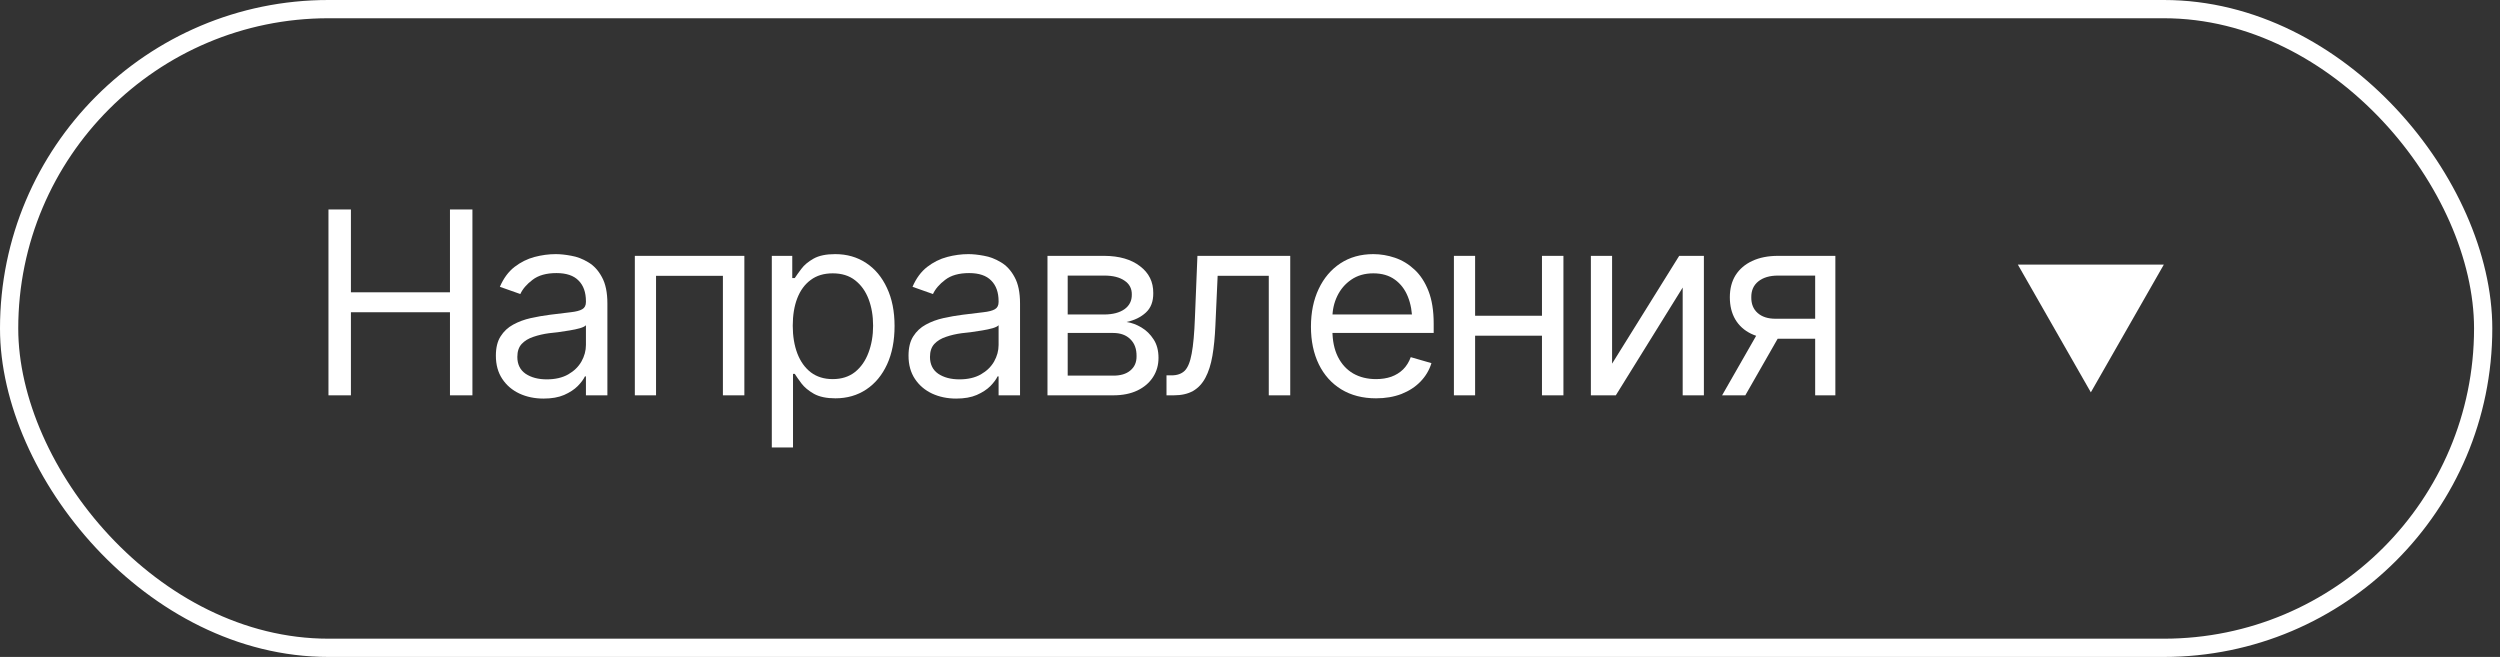 <?xml version="1.0" encoding="UTF-8"?> <svg xmlns="http://www.w3.org/2000/svg" width="137" height="36" viewBox="0 0 137 36" fill="none"><rect x="0" y="0" width="137" height="36" fill="#333333" stroke="none"/><rect x="0.5" y="0.5" width="135.578" height="35" rx="17.5" stroke="white"></rect><path d="M99.471 21.664V15.102H97.434C96.978 15.102 96.618 15.209 96.353 15.423C96.094 15.633 95.966 15.922 95.971 16.291C95.966 16.656 96.082 16.943 96.319 17.152C96.556 17.362 96.882 17.467 97.297 17.467H99.758V18.561H97.297C96.777 18.561 96.331 18.469 95.957 18.287C95.583 18.105 95.296 17.845 95.096 17.508C94.895 17.166 94.795 16.76 94.795 16.291C94.795 15.822 94.9 15.418 95.109 15.081C95.324 14.744 95.627 14.484 96.019 14.302C96.415 14.115 96.887 14.021 97.434 14.021H100.578V21.664H99.471ZM94.371 21.664L96.545 17.863H97.816L95.643 21.664H94.371Z" fill="white"></path><path d="M88.342 19.928L92.019 14.021H93.373V21.664H92.211V15.758L88.547 21.664H87.18V14.021H88.342V19.928Z" fill="white"></path><path d="M84.773 17.303V18.396H80.562V17.303H84.773ZM80.836 14.021V21.664H79.674V14.021H80.836ZM85.676 14.021V21.664H84.5V14.021H85.676Z" fill="white"></path><path d="M75.408 21.828C74.674 21.828 74.039 21.664 73.501 21.336C72.968 21.008 72.558 20.55 72.27 19.962C71.983 19.369 71.84 18.684 71.84 17.904C71.84 17.12 71.981 16.43 72.264 15.833C72.546 15.236 72.943 14.769 73.453 14.432C73.968 14.094 74.57 13.926 75.258 13.926C75.654 13.926 76.049 13.992 76.44 14.124C76.832 14.256 77.188 14.47 77.507 14.767C77.83 15.063 78.088 15.455 78.279 15.942C78.471 16.43 78.566 17.029 78.566 17.74V18.246H72.674V17.234H77.931L77.391 17.617C77.391 17.107 77.311 16.653 77.151 16.257C76.992 15.86 76.753 15.548 76.434 15.32C76.119 15.092 75.727 14.979 75.258 14.979C74.788 14.979 74.385 15.095 74.048 15.327C73.715 15.555 73.46 15.854 73.282 16.223C73.105 16.592 73.016 16.988 73.016 17.412V18.082C73.016 18.661 73.116 19.151 73.316 19.552C73.517 19.953 73.797 20.258 74.157 20.468C74.517 20.673 74.934 20.775 75.408 20.775C75.713 20.775 75.992 20.732 76.242 20.645C76.493 20.554 76.709 20.42 76.892 20.242C77.074 20.06 77.213 19.837 77.309 19.572L78.443 19.9C78.325 20.283 78.124 20.62 77.842 20.912C77.564 21.199 77.217 21.425 76.803 21.589C76.388 21.748 75.923 21.828 75.408 21.828Z" fill="white"></path><path d="M63.924 21.664V20.57H64.197C64.507 20.57 64.749 20.486 64.922 20.317C65.095 20.144 65.223 19.83 65.305 19.374C65.391 18.918 65.451 18.264 65.482 17.412L65.619 14.021H70.705V21.664H69.529V15.115H66.727L66.603 17.85C66.576 18.474 66.522 19.025 66.439 19.504C66.357 19.978 66.23 20.377 66.057 20.7C65.888 21.019 65.662 21.261 65.38 21.425C65.097 21.584 64.744 21.664 64.32 21.664H63.924Z" fill="white"></path><path d="M57.402 21.664V14.021H60.52C61.34 14.026 61.992 14.215 62.475 14.589C62.962 14.958 63.204 15.448 63.199 16.059C63.204 16.523 63.067 16.881 62.789 17.132C62.516 17.383 62.165 17.553 61.736 17.645C62.014 17.686 62.285 17.786 62.55 17.945C62.819 18.105 63.042 18.324 63.22 18.602C63.398 18.875 63.486 19.212 63.486 19.613C63.486 20.005 63.386 20.356 63.185 20.666C62.985 20.976 62.7 21.22 62.331 21.398C61.962 21.575 61.518 21.664 60.998 21.664H57.402ZM58.51 20.584H60.998C61.399 20.588 61.714 20.495 61.941 20.304C62.174 20.112 62.288 19.85 62.283 19.518C62.288 19.121 62.174 18.811 61.941 18.588C61.714 18.36 61.399 18.246 60.998 18.246H58.51V20.584ZM58.51 17.234H60.52C60.989 17.23 61.358 17.132 61.627 16.94C61.896 16.744 62.028 16.478 62.023 16.141C62.028 15.817 61.896 15.564 61.627 15.382C61.358 15.195 60.989 15.102 60.52 15.102H58.51V17.234Z" fill="white"></path><path d="M52.398 21.842C51.915 21.842 51.476 21.751 51.079 21.568C50.683 21.381 50.368 21.113 50.136 20.762C49.903 20.411 49.787 19.987 49.787 19.49C49.787 19.053 49.874 18.7 50.047 18.431C50.22 18.157 50.45 17.943 50.737 17.788C51.029 17.629 51.348 17.51 51.694 17.433C52.045 17.355 52.398 17.294 52.754 17.248C53.219 17.189 53.595 17.143 53.882 17.111C54.173 17.079 54.385 17.025 54.518 16.947C54.654 16.87 54.723 16.738 54.723 16.551V16.51C54.723 16.022 54.588 15.644 54.319 15.375C54.055 15.102 53.652 14.965 53.109 14.965C52.553 14.965 52.116 15.088 51.797 15.334C51.478 15.575 51.255 15.835 51.127 16.113L50.006 15.717C50.206 15.252 50.473 14.89 50.806 14.63C51.143 14.37 51.508 14.188 51.899 14.083C52.296 13.978 52.685 13.926 53.068 13.926C53.315 13.926 53.597 13.955 53.916 14.015C54.235 14.069 54.545 14.188 54.846 14.37C55.151 14.548 55.402 14.819 55.598 15.184C55.798 15.544 55.898 16.027 55.898 16.633V21.664H54.723V20.625H54.668C54.59 20.789 54.458 20.967 54.272 21.158C54.085 21.345 53.836 21.507 53.526 21.644C53.221 21.776 52.845 21.842 52.398 21.842ZM52.576 20.789C53.041 20.789 53.433 20.698 53.752 20.516C54.071 20.333 54.312 20.099 54.477 19.811C54.641 19.52 54.723 19.217 54.723 18.902V17.822C54.672 17.881 54.563 17.936 54.395 17.986C54.23 18.032 54.039 18.073 53.82 18.109C53.606 18.146 53.397 18.178 53.191 18.205C52.986 18.228 52.822 18.246 52.699 18.26C52.394 18.301 52.109 18.367 51.845 18.458C51.58 18.545 51.366 18.674 51.202 18.848C51.043 19.021 50.963 19.258 50.963 19.559C50.963 19.964 51.113 20.272 51.414 20.481C51.719 20.686 52.107 20.789 52.576 20.789Z" fill="white"></path><path d="M42.295 24.521V14.021H43.416V15.238H43.553C43.639 15.106 43.76 14.938 43.915 14.732C44.07 14.523 44.293 14.336 44.585 14.172C44.877 14.008 45.271 13.926 45.768 13.926C46.41 13.926 46.975 14.088 47.463 14.411C47.95 14.73 48.331 15.186 48.605 15.778C48.883 16.366 49.022 17.061 49.022 17.863C49.022 18.67 48.885 19.372 48.611 19.969C48.338 20.561 47.957 21.019 47.47 21.343C46.982 21.666 46.419 21.828 45.781 21.828C45.294 21.828 44.902 21.746 44.605 21.582C44.309 21.413 44.081 21.224 43.922 21.015C43.762 20.8 43.639 20.625 43.553 20.488H43.457V24.521H42.295ZM45.631 20.775C46.118 20.775 46.526 20.645 46.855 20.386C47.183 20.121 47.429 19.768 47.593 19.326C47.761 18.884 47.846 18.392 47.846 17.85C47.846 17.312 47.764 16.826 47.6 16.394C47.435 15.961 47.19 15.617 46.861 15.361C46.538 15.106 46.128 14.979 45.631 14.979C45.152 14.979 44.751 15.099 44.428 15.341C44.104 15.578 43.858 15.913 43.69 16.346C43.525 16.774 43.443 17.275 43.443 17.85C43.443 18.424 43.528 18.932 43.696 19.374C43.865 19.811 44.111 20.156 44.435 20.406C44.763 20.652 45.161 20.775 45.631 20.775Z" fill="white"></path><path d="M34.789 21.664V14.021H40.791V21.664H39.615V15.115H35.951V21.664H34.789Z" fill="white"></path><path d="M29.785 21.842C29.302 21.842 28.862 21.751 28.466 21.568C28.069 21.381 27.755 21.113 27.523 20.762C27.29 20.411 27.174 19.987 27.174 19.49C27.174 19.053 27.26 18.7 27.434 18.431C27.607 18.157 27.837 17.943 28.124 17.788C28.416 17.629 28.735 17.51 29.081 17.433C29.432 17.355 29.785 17.294 30.141 17.248C30.605 17.189 30.981 17.143 31.269 17.111C31.56 17.079 31.772 17.025 31.904 16.947C32.041 16.87 32.109 16.738 32.109 16.551V16.51C32.109 16.022 31.975 15.644 31.706 15.375C31.442 15.102 31.038 14.965 30.496 14.965C29.94 14.965 29.503 15.088 29.184 15.334C28.865 15.575 28.641 15.835 28.514 16.113L27.393 15.717C27.593 15.252 27.86 14.89 28.192 14.63C28.53 14.37 28.894 14.188 29.286 14.083C29.683 13.978 30.072 13.926 30.455 13.926C30.701 13.926 30.984 13.955 31.303 14.015C31.622 14.069 31.932 14.188 32.232 14.37C32.538 14.548 32.788 14.819 32.984 15.184C33.185 15.544 33.285 16.027 33.285 16.633V21.664H32.109V20.625H32.055C31.977 20.789 31.845 20.967 31.658 21.158C31.471 21.345 31.223 21.507 30.913 21.644C30.608 21.776 30.232 21.842 29.785 21.842ZM29.963 20.789C30.428 20.789 30.82 20.698 31.139 20.516C31.458 20.333 31.699 20.099 31.863 19.811C32.027 19.52 32.109 19.217 32.109 18.902V17.822C32.059 17.881 31.95 17.936 31.781 17.986C31.617 18.032 31.426 18.073 31.207 18.109C30.993 18.146 30.783 18.178 30.578 18.205C30.373 18.228 30.209 18.246 30.086 18.26C29.781 18.301 29.496 18.367 29.231 18.458C28.967 18.545 28.753 18.674 28.589 18.848C28.429 19.021 28.35 19.258 28.35 19.559C28.35 19.964 28.5 20.272 28.801 20.481C29.106 20.686 29.494 20.789 29.963 20.789Z" fill="white"></path><path d="M18 21.664V11.479H19.23V16.018H24.658V11.479H25.889V21.664H24.658V17.111H19.23V21.664H18Z" fill="white"></path><path d="M114.578 21.5L110.578 14.5H118.578L114.578 21.5Z" fill="white"></path></svg> 